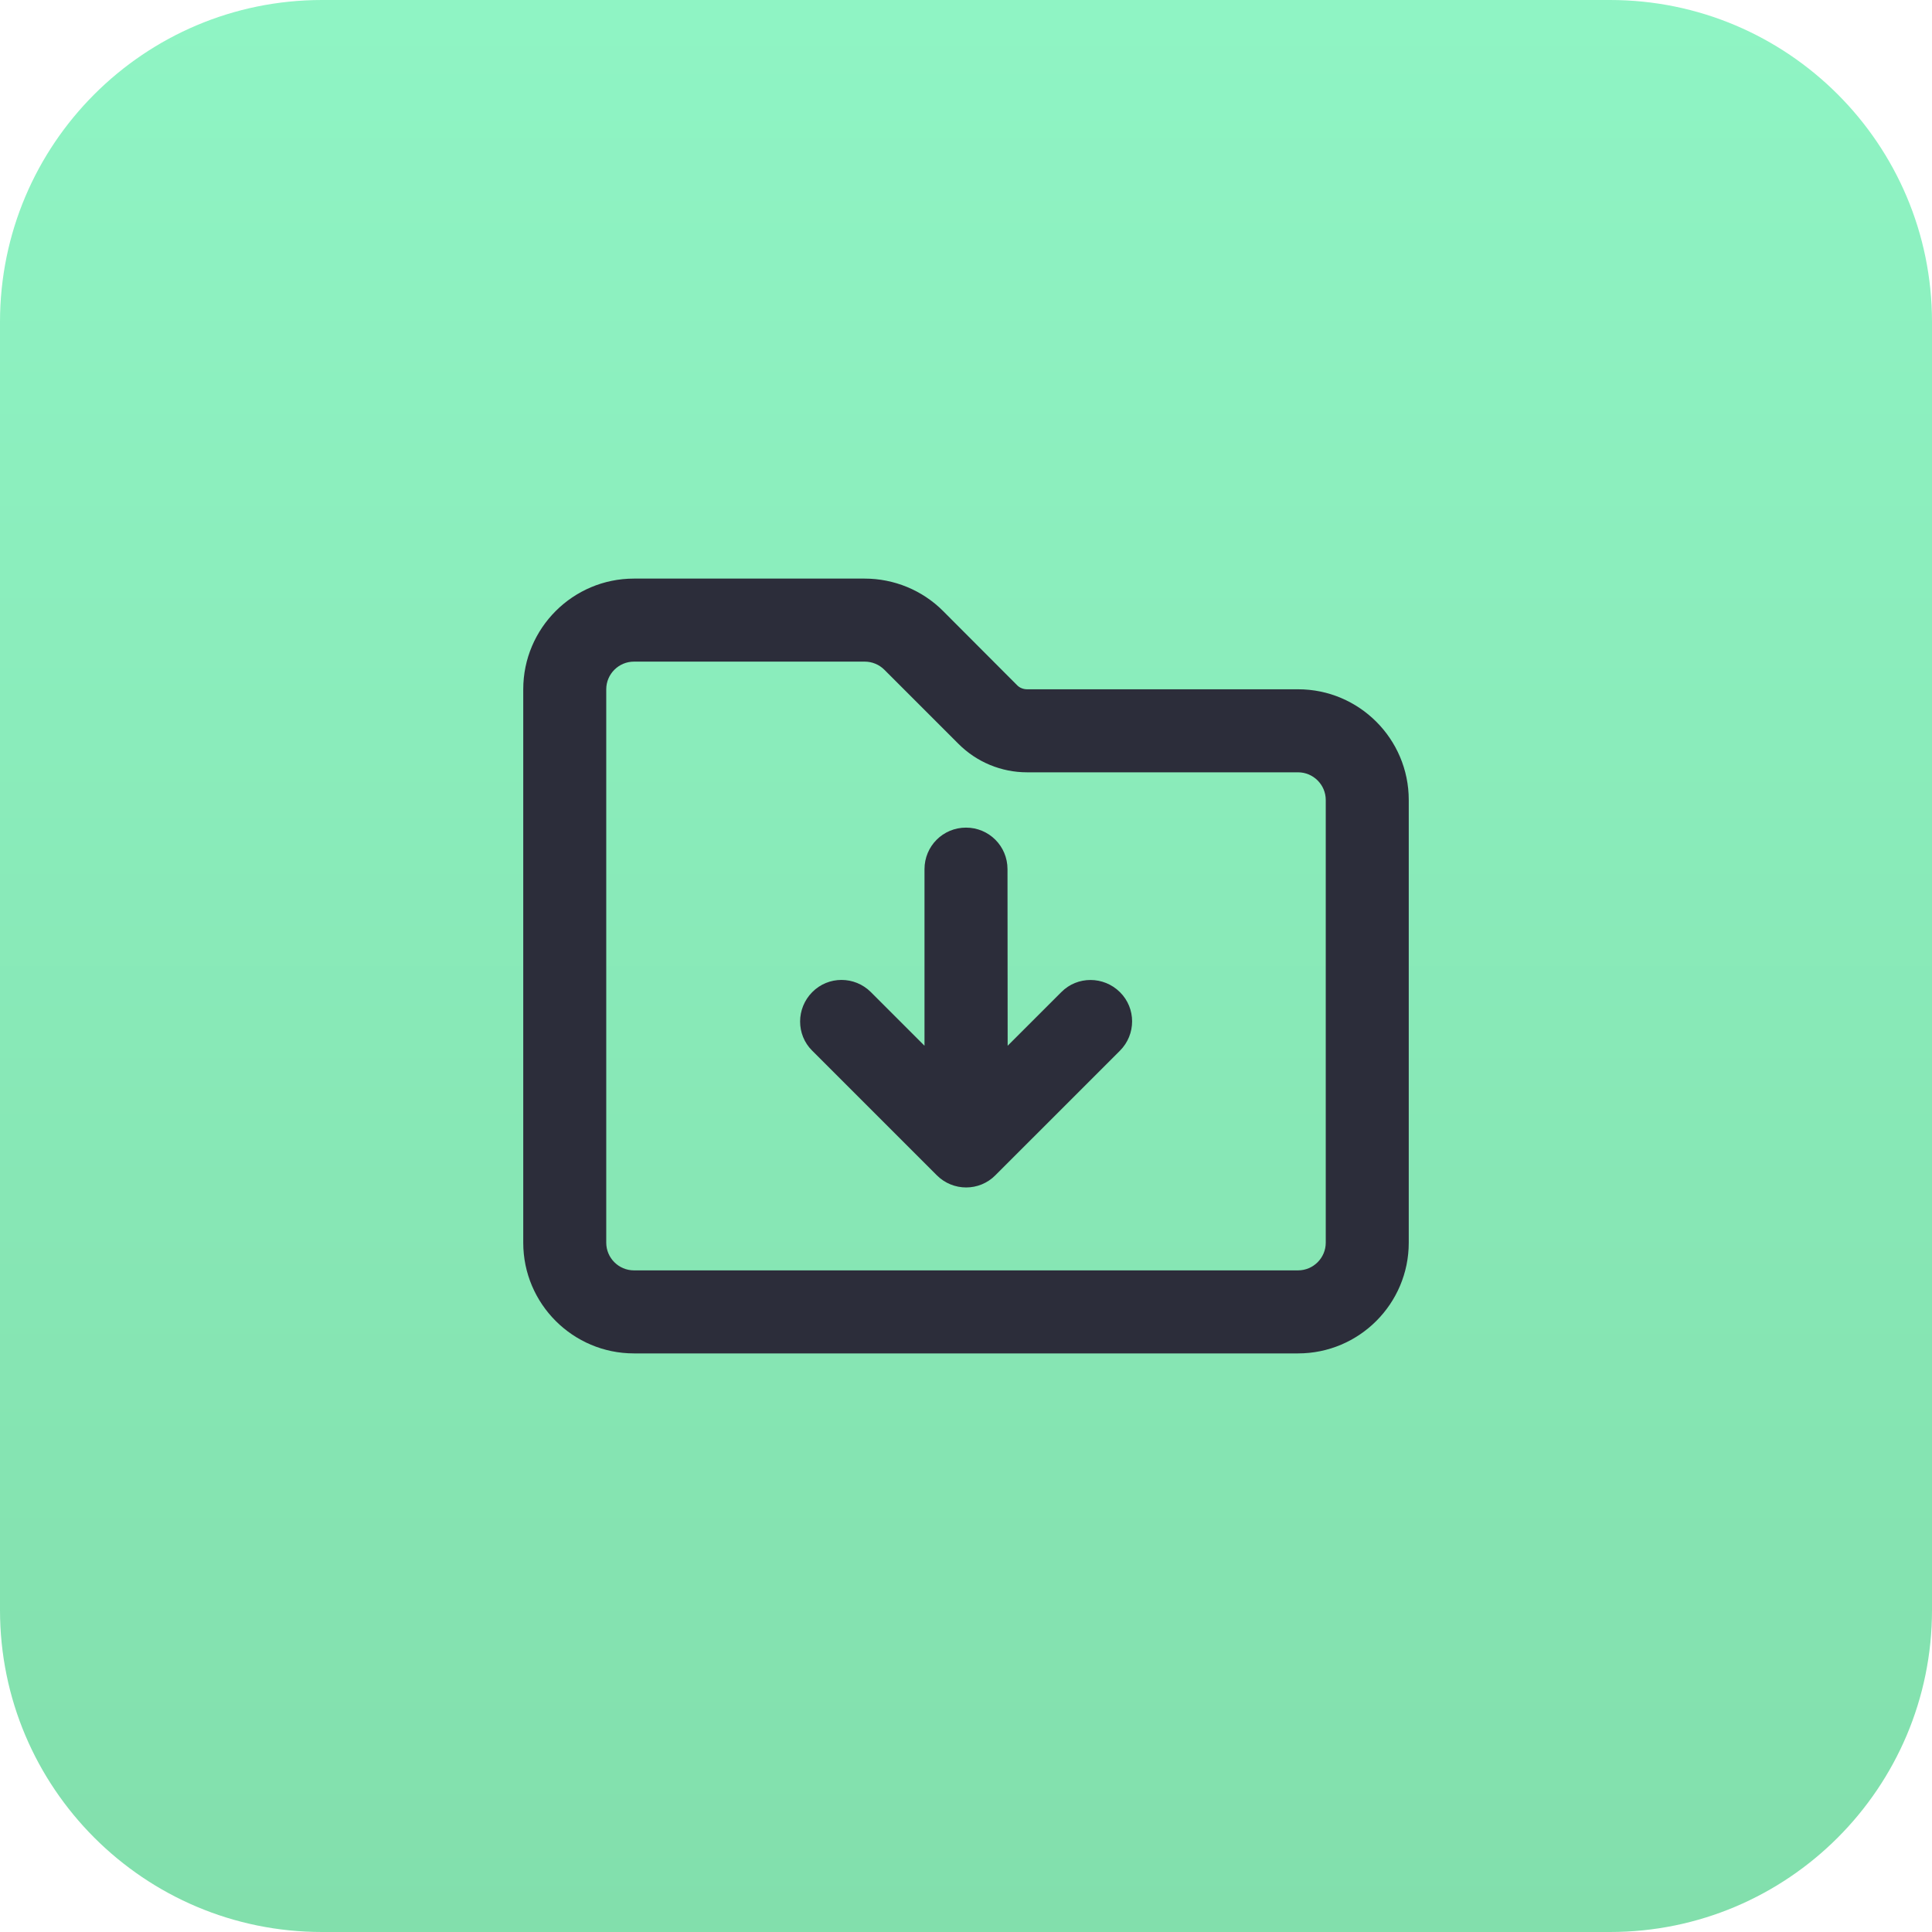 <svg width="48" height="48" viewBox="0 0 48 48" fill="none" xmlns="http://www.w3.org/2000/svg">
<g clip-path="url(#clip0_806_94838)">
<path d="M40 0H8C3.582 0 0 3.582 0 8V40C0 44.418 3.582 48 8 48H40C44.418 48 48 44.418 48 40V8C48 3.582 44.418 0 40 0Z" fill="url(#paint0_linear_806_94838)"/>
<path d="M23.815 18.483C24.266 18.934 24.877 19.188 25.517 19.188H32.25C32.628 19.188 32.938 19.497 32.938 19.875V30.875C32.938 31.253 32.628 31.562 32.25 31.562H15.75C15.372 31.562 15.062 31.253 15.062 30.875V17.125C15.062 16.747 15.372 16.438 15.75 16.438H21.486C21.667 16.438 21.843 16.511 21.972 16.64L23.815 18.483ZM25.272 17.026L23.428 15.178C22.913 14.663 22.212 14.375 21.482 14.375H15.75C14.233 14.375 13 15.608 13 17.125V30.875C13 32.392 14.233 33.625 15.75 33.625H32.25C33.767 33.625 35 32.392 35 30.875V19.875C35 18.358 33.767 17.125 32.25 17.125H25.517C25.427 17.125 25.336 17.091 25.272 17.026ZM25.031 21.594C25.031 21.022 24.572 20.562 24 20.562C23.428 20.562 22.969 21.022 22.969 21.594V25.981L21.637 24.649C21.233 24.245 20.58 24.245 20.18 24.649C19.78 25.053 19.776 25.706 20.18 26.105L23.274 29.199C23.678 29.603 24.331 29.603 24.73 29.199L27.824 26.105C28.228 25.702 28.228 25.048 27.824 24.649C27.42 24.249 26.767 24.245 26.368 24.649L25.035 25.981L25.031 21.594Z" fill="#2C2D3A"/>
</g>
<defs>
<linearGradient id="paint0_linear_806_94838" x1="24" y1="7.15256e-07" x2="24" y2="48" gradientUnits="userSpaceOnUse">
<stop stop-color="#8FF4C4"/>
<stop offset="1" stop-color="#82DFAC"/>
</linearGradient>
<clipPath id="clip0_806_94838">
<rect width="48" height="48" fill="white"/>
</clipPath>
</defs>
</svg>
